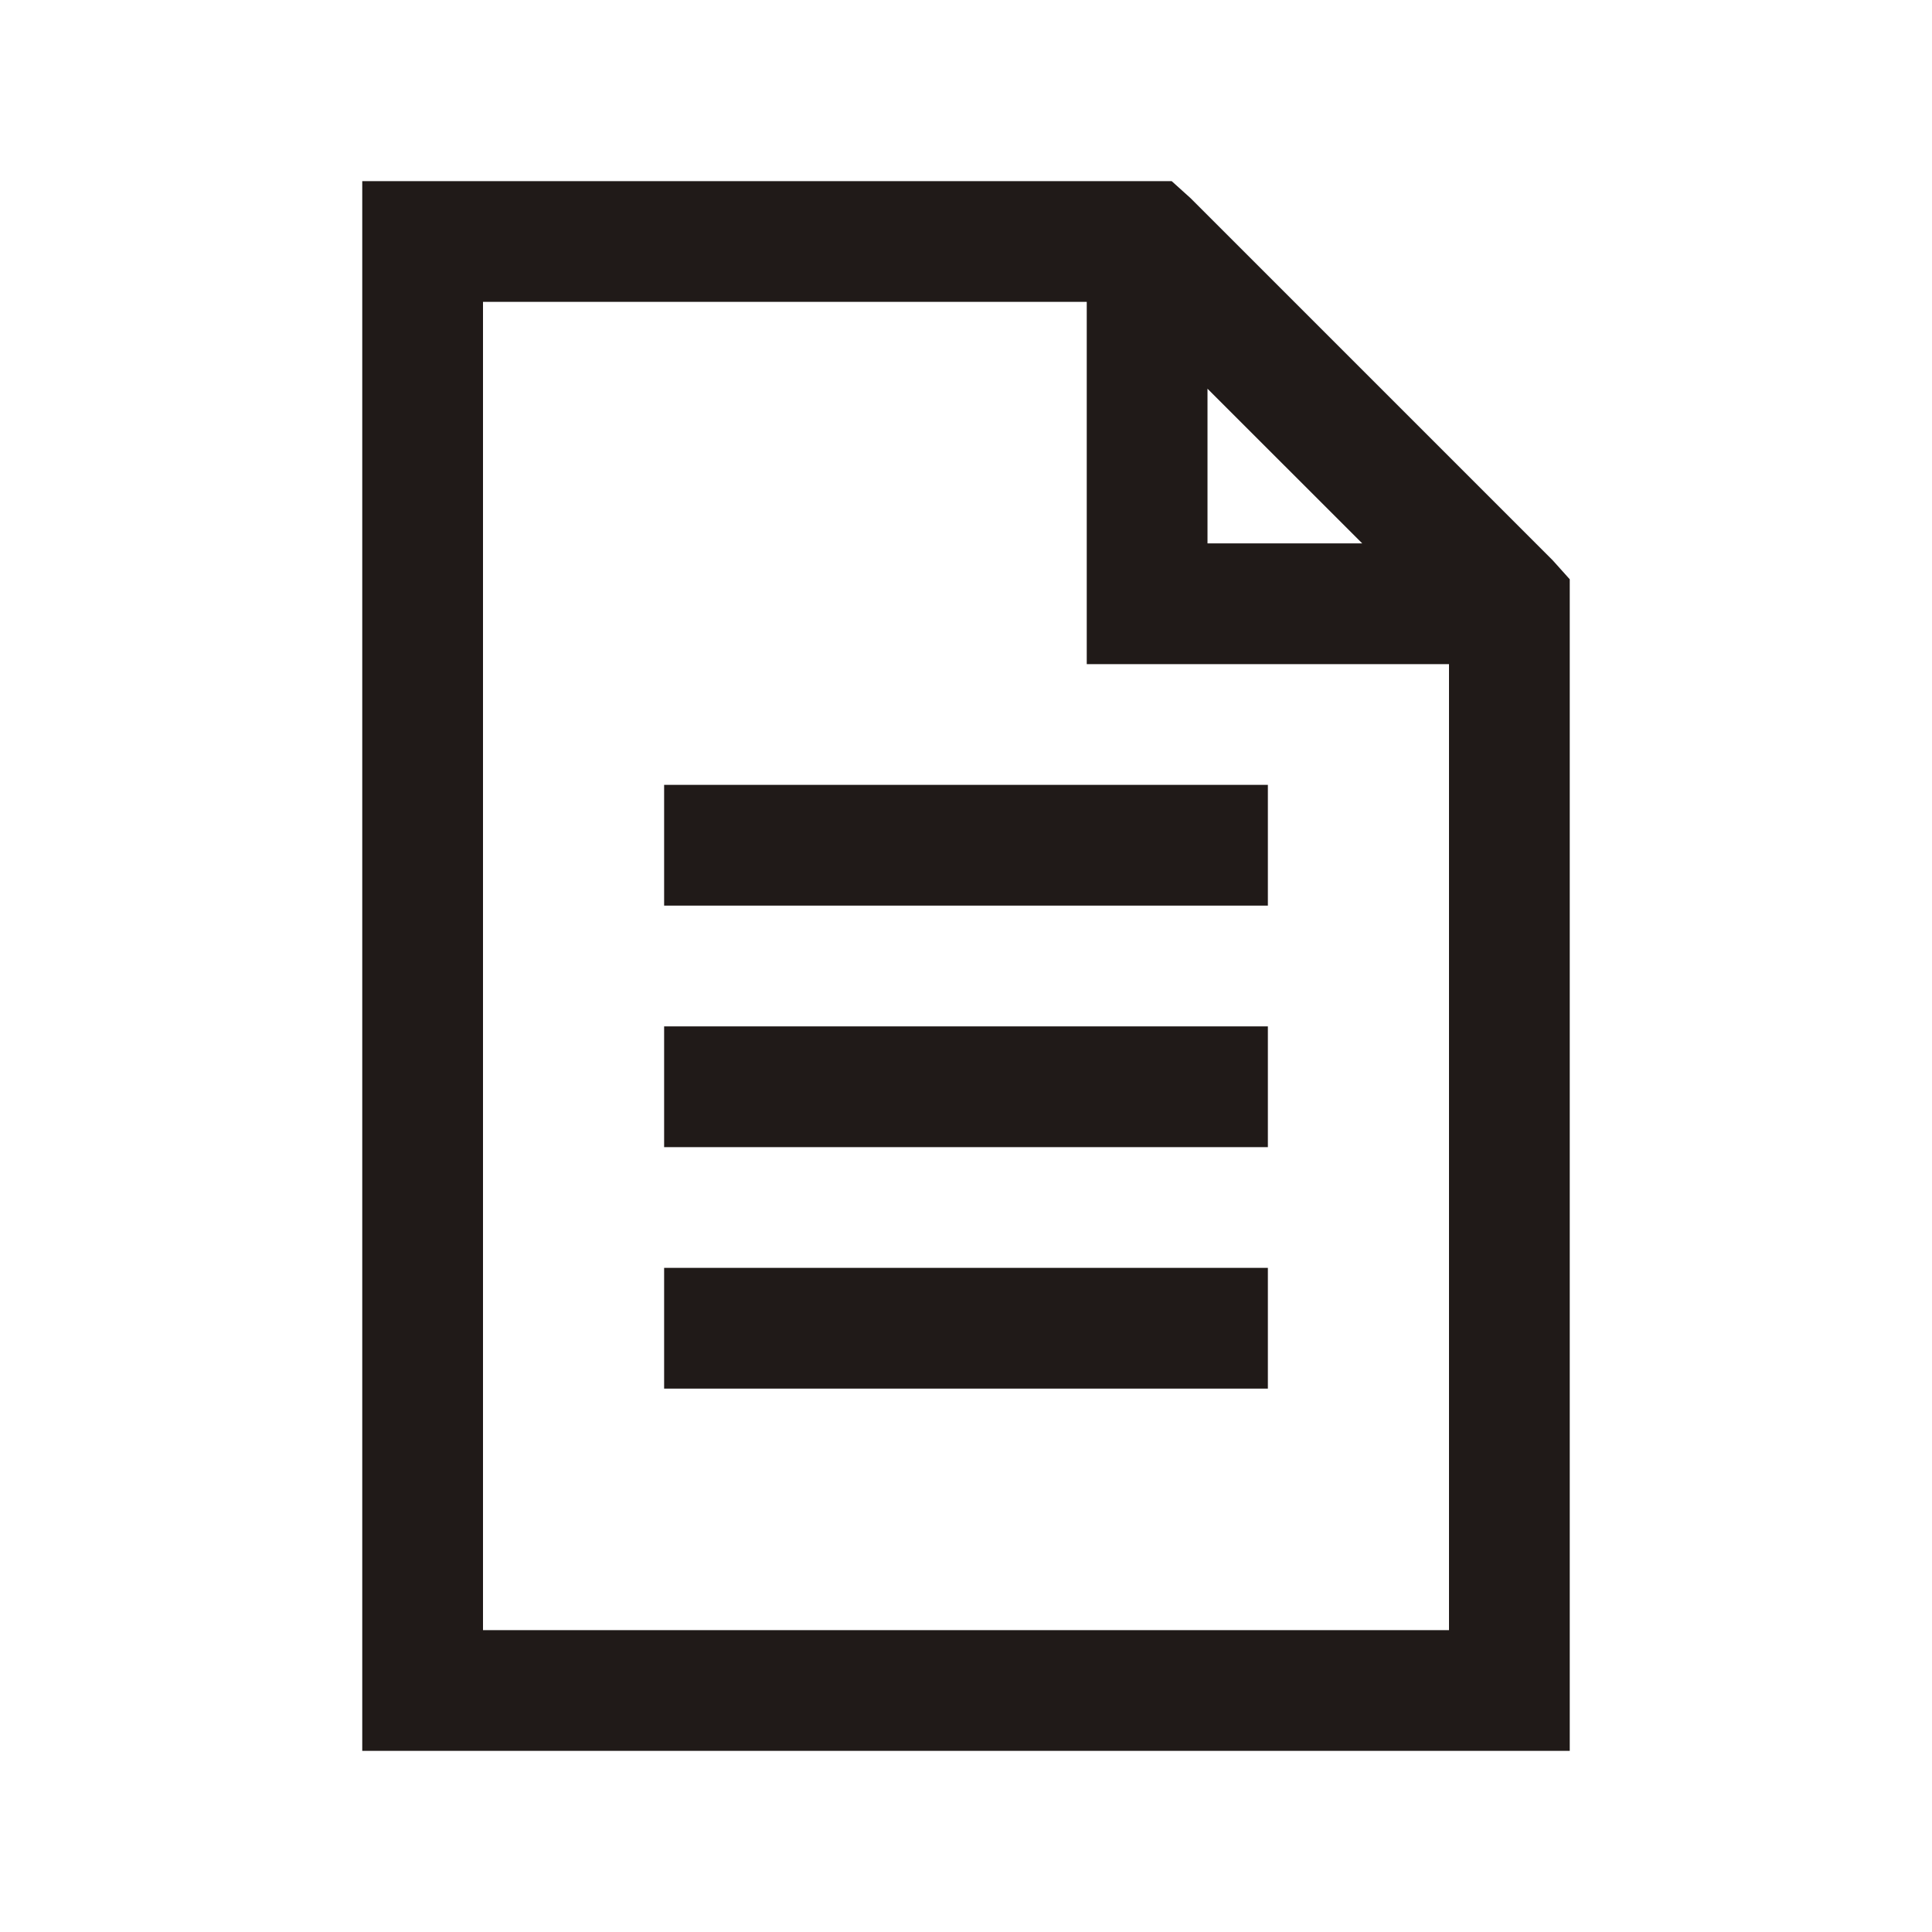 <svg width="24" height="24" viewBox="0 0 24 24" fill="none" xmlns="http://www.w3.org/2000/svg">
<g id="la:file-alt">
<path id="Vector" d="M4.5 2.25V21.75H19.5V7.196L19.289 6.961L14.789 2.461L14.555 2.25H4.5ZM6 3.75H13.5V8.25H18V20.25H6V3.75ZM15 4.829L16.922 6.75H15V4.829ZM8.25 9.75V11.25H15.75V9.75H8.25ZM8.25 12.75V14.25H15.75V12.75H8.25ZM8.25 15.75V17.25H15.75V15.75H8.25Z" fill="#201A18"/>
</g>
</svg>
